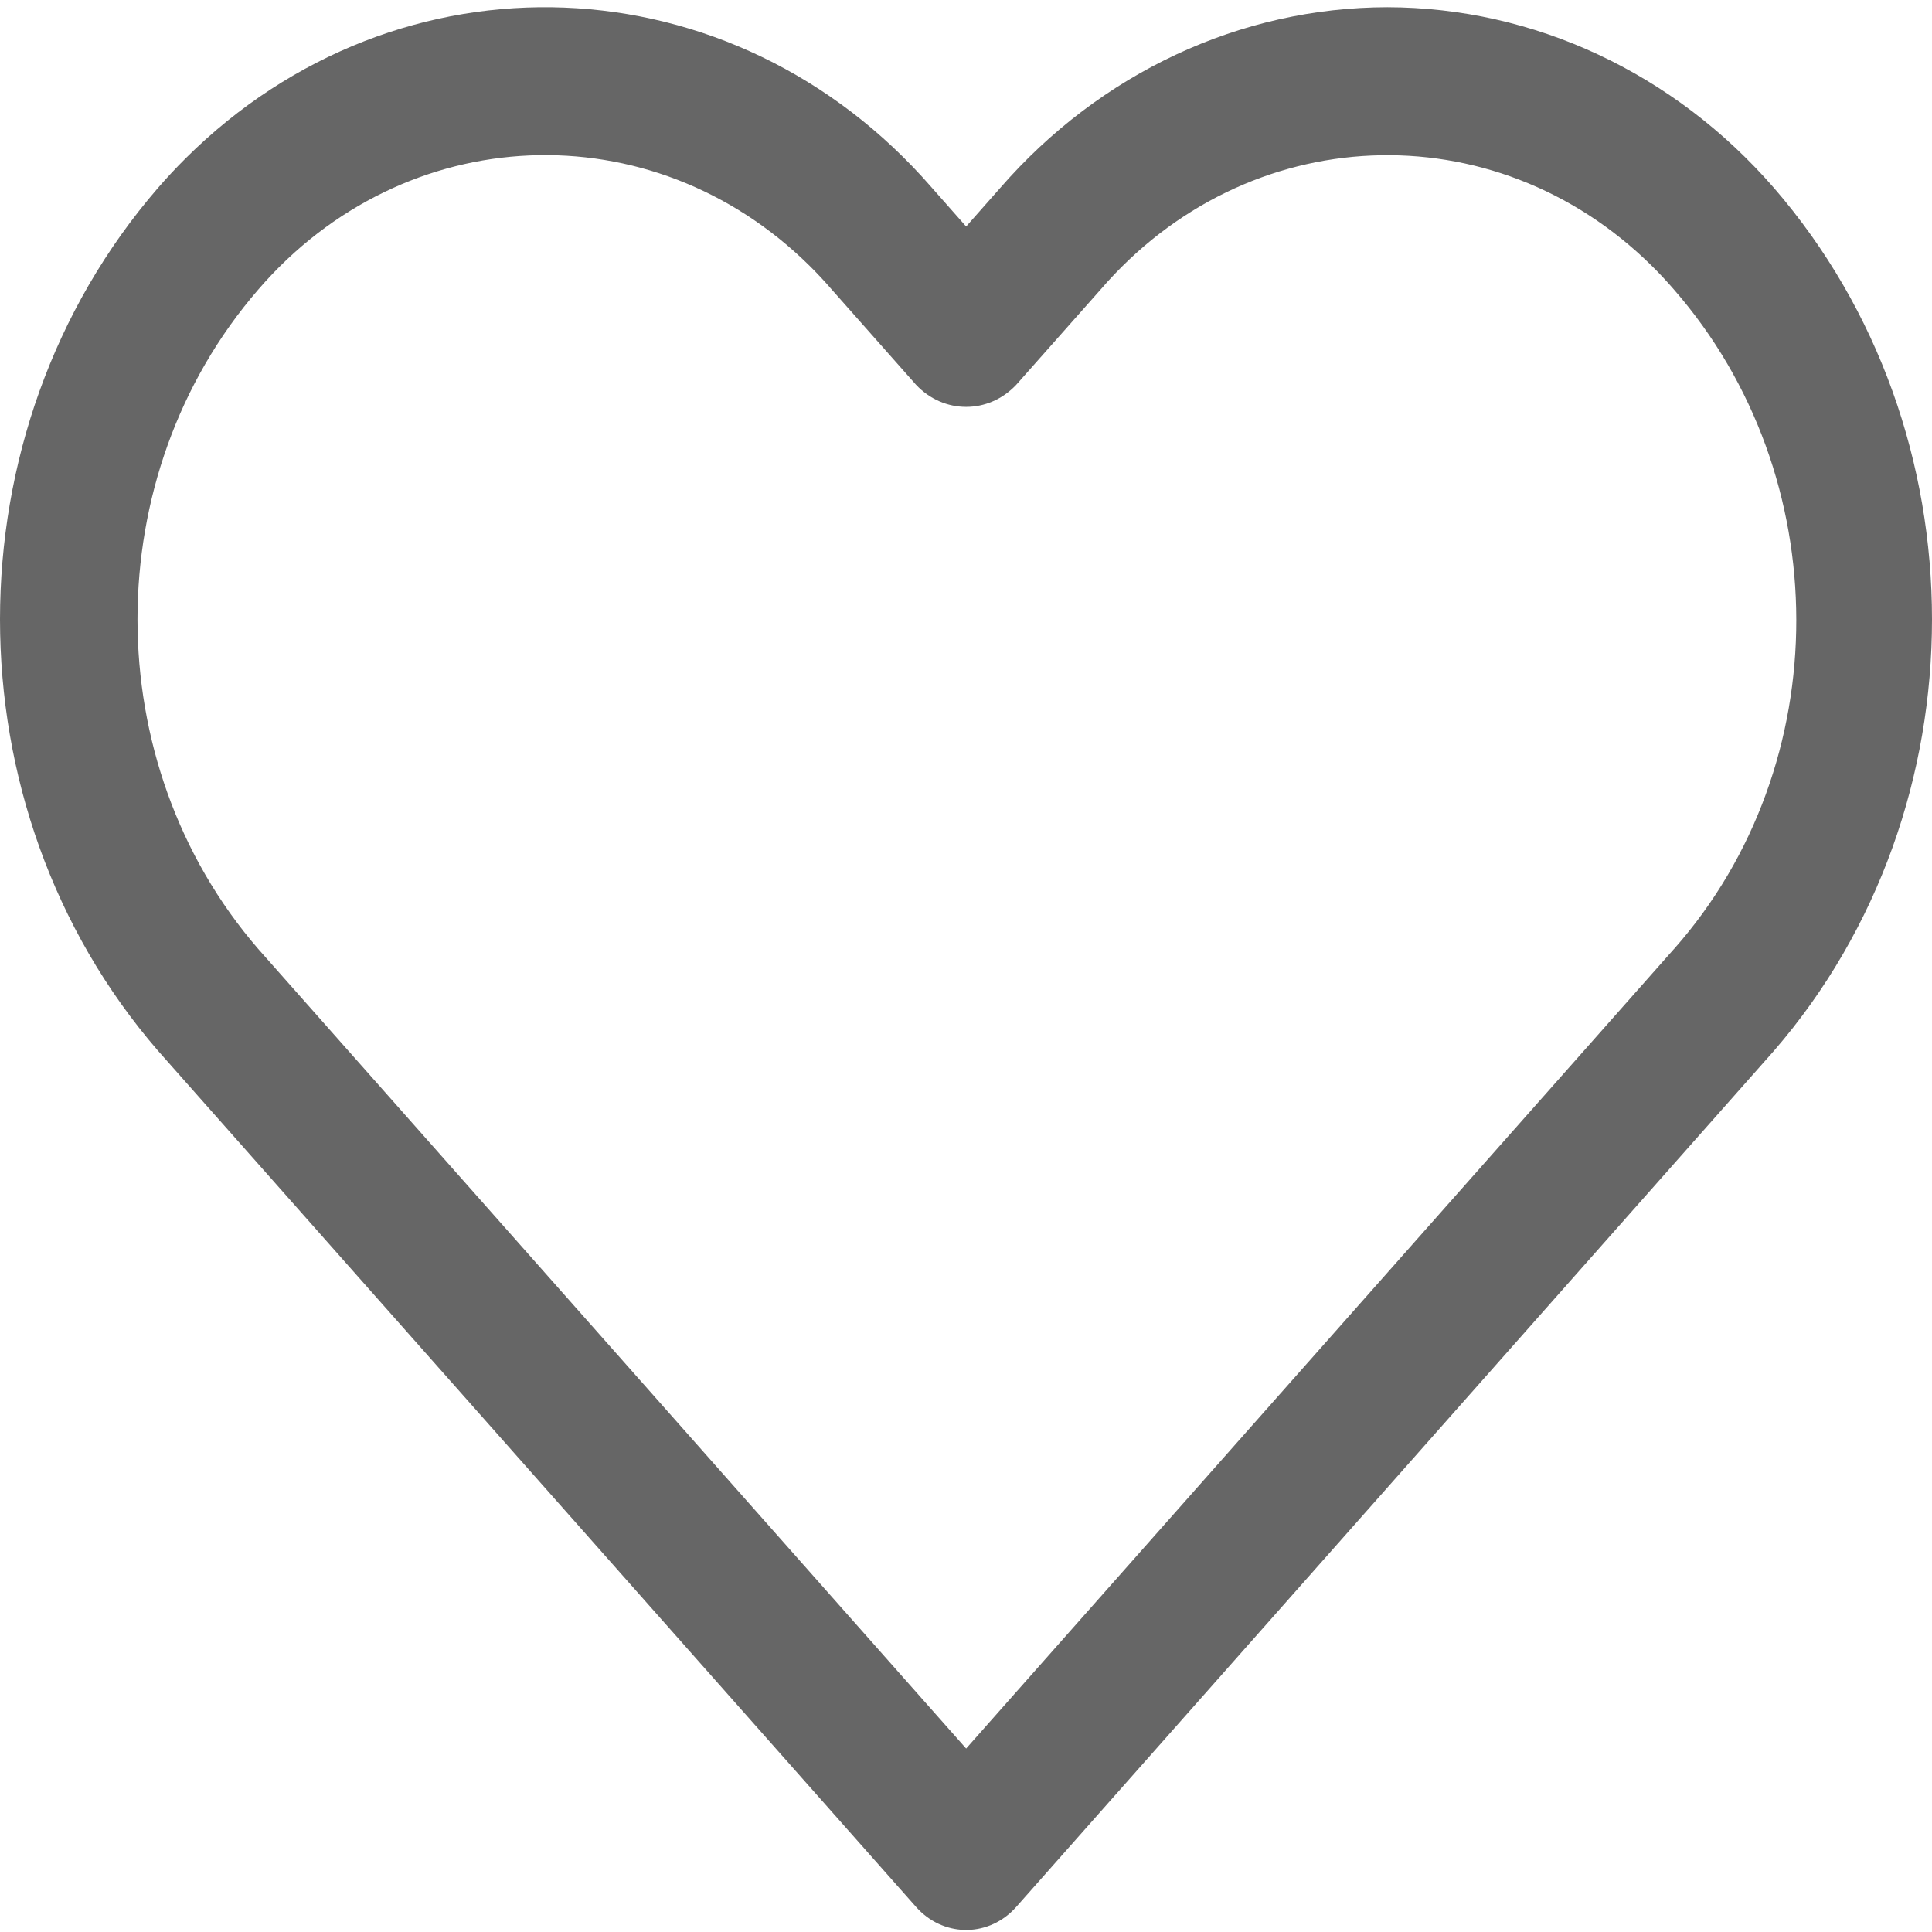 <?xml version="1.0" encoding="UTF-8" standalone="no"?>
<svg
   version="1.1"
   width="512"
   height="512"
   x="0"
   y="0"
   viewBox="0 0 477.534 477.534"
   style="enable-background:new 0 0 512 512"
   xml:space="preserve"
   class=""
   id="svg40"
   sodipodi:docname="heart.svg"
   inkscape:version="1.1.1 (3bf5ae0d25, 2021-09-20)"
   xmlns:inkscape="http://www.inkscape.org/namespaces/inkscape"
   xmlns:sodipodi="http://sodipodi.sourceforge.net/DTD/sodipodi-0.dtd"
   xmlns="http://www.w3.org/2000/svg"
   xmlns:svg="http://www.w3.org/2000/svg"><defs
     id="defs44" /><sodipodi:namedview
     id="namedview42"
     pagecolor="#ffffff"
     bordercolor="#666666"
     borderopacity="1.0"
     inkscape:pageshadow="2"
     inkscape:pageopacity="0.0"
     inkscape:pagecheckerboard="0"
     showgrid="false"
     inkscape:zoom="1.4042969"
     inkscape:cx="230.36439"
     inkscape:cy="256"
     inkscape:window-width="1920"
     inkscape:window-height="1137"
     inkscape:window-x="1912"
     inkscape:window-y="-8"
     inkscape:window-maximized="1"
     inkscape:current-layer="svg40" /><g
     id="g38"
     transform="matrix(1,0,0,1.071,0,-16.311)"
     style="fill:#666666">
<g
   id="g6"
   style="fill:#666666">
	<g
   id="g4"
   style="fill:#666666">
		<path
   d="m 438.482,58.61 c -24.7,-26.549 -59.311,-41.655 -95.573,-41.711 -36.291,0.042 -70.938,15.14 -95.676,41.694 l -8.431,8.909 -8.431,-8.909 C 181.284,5.762 98.662,2.728 45.832,51.815 c -2.341,2.176 -4.602,4.436 -6.778,6.778 -52.072,56.166 -52.072,142.968 0,199.134 l 187.358,197.581 c 6.482,6.843 17.284,7.136 24.127,0.654 0.224,-0.212 0.442,-0.43 0.654,-0.654 L 438.483,257.727 C 490.551,201.567 490.551,114.77 438.482,58.61 Z M 413.787,234.226 H 413.77 L 238.802,418.768 63.818,234.226 c -39.78,-42.916 -39.78,-109.233 0,-152.149 36.125,-39.154 97.152,-41.609 136.306,-5.484 1.901,1.754 3.73,3.583 5.484,5.484 l 20.804,21.948 c 6.856,6.812 17.925,6.812 24.781,0 l 20.804,-21.931 c 36.125,-39.154 97.152,-41.609 136.306,-5.484 1.901,1.754 3.73,3.583 5.484,5.484 40.126,42.984 40.42,109.422 0,152.132 z"
   fill="#e50080"
   data-original="#000000"
   id="path2"
   style="fill:#666666" />
	</g>
</g>
<g
   id="g8"
   style="fill:#666666">
</g>
<g
   id="g10"
   style="fill:#666666">
</g>
<g
   id="g12"
   style="fill:#666666">
</g>
<g
   id="g14"
   style="fill:#666666">
</g>
<g
   id="g16"
   style="fill:#666666">
</g>
<g
   id="g18"
   style="fill:#666666">
</g>
<g
   id="g20"
   style="fill:#666666">
</g>
<g
   id="g22"
   style="fill:#666666">
</g>
<g
   id="g24"
   style="fill:#666666">
</g>
<g
   id="g26"
   style="fill:#666666">
</g>
<g
   id="g28"
   style="fill:#666666">
</g>
<g
   id="g30"
   style="fill:#666666">
</g>
<g
   id="g32"
   style="fill:#666666">
</g>
<g
   id="g34"
   style="fill:#666666">
</g>
<g
   id="g36"
   style="fill:#666666">
</g>
</g></svg>
